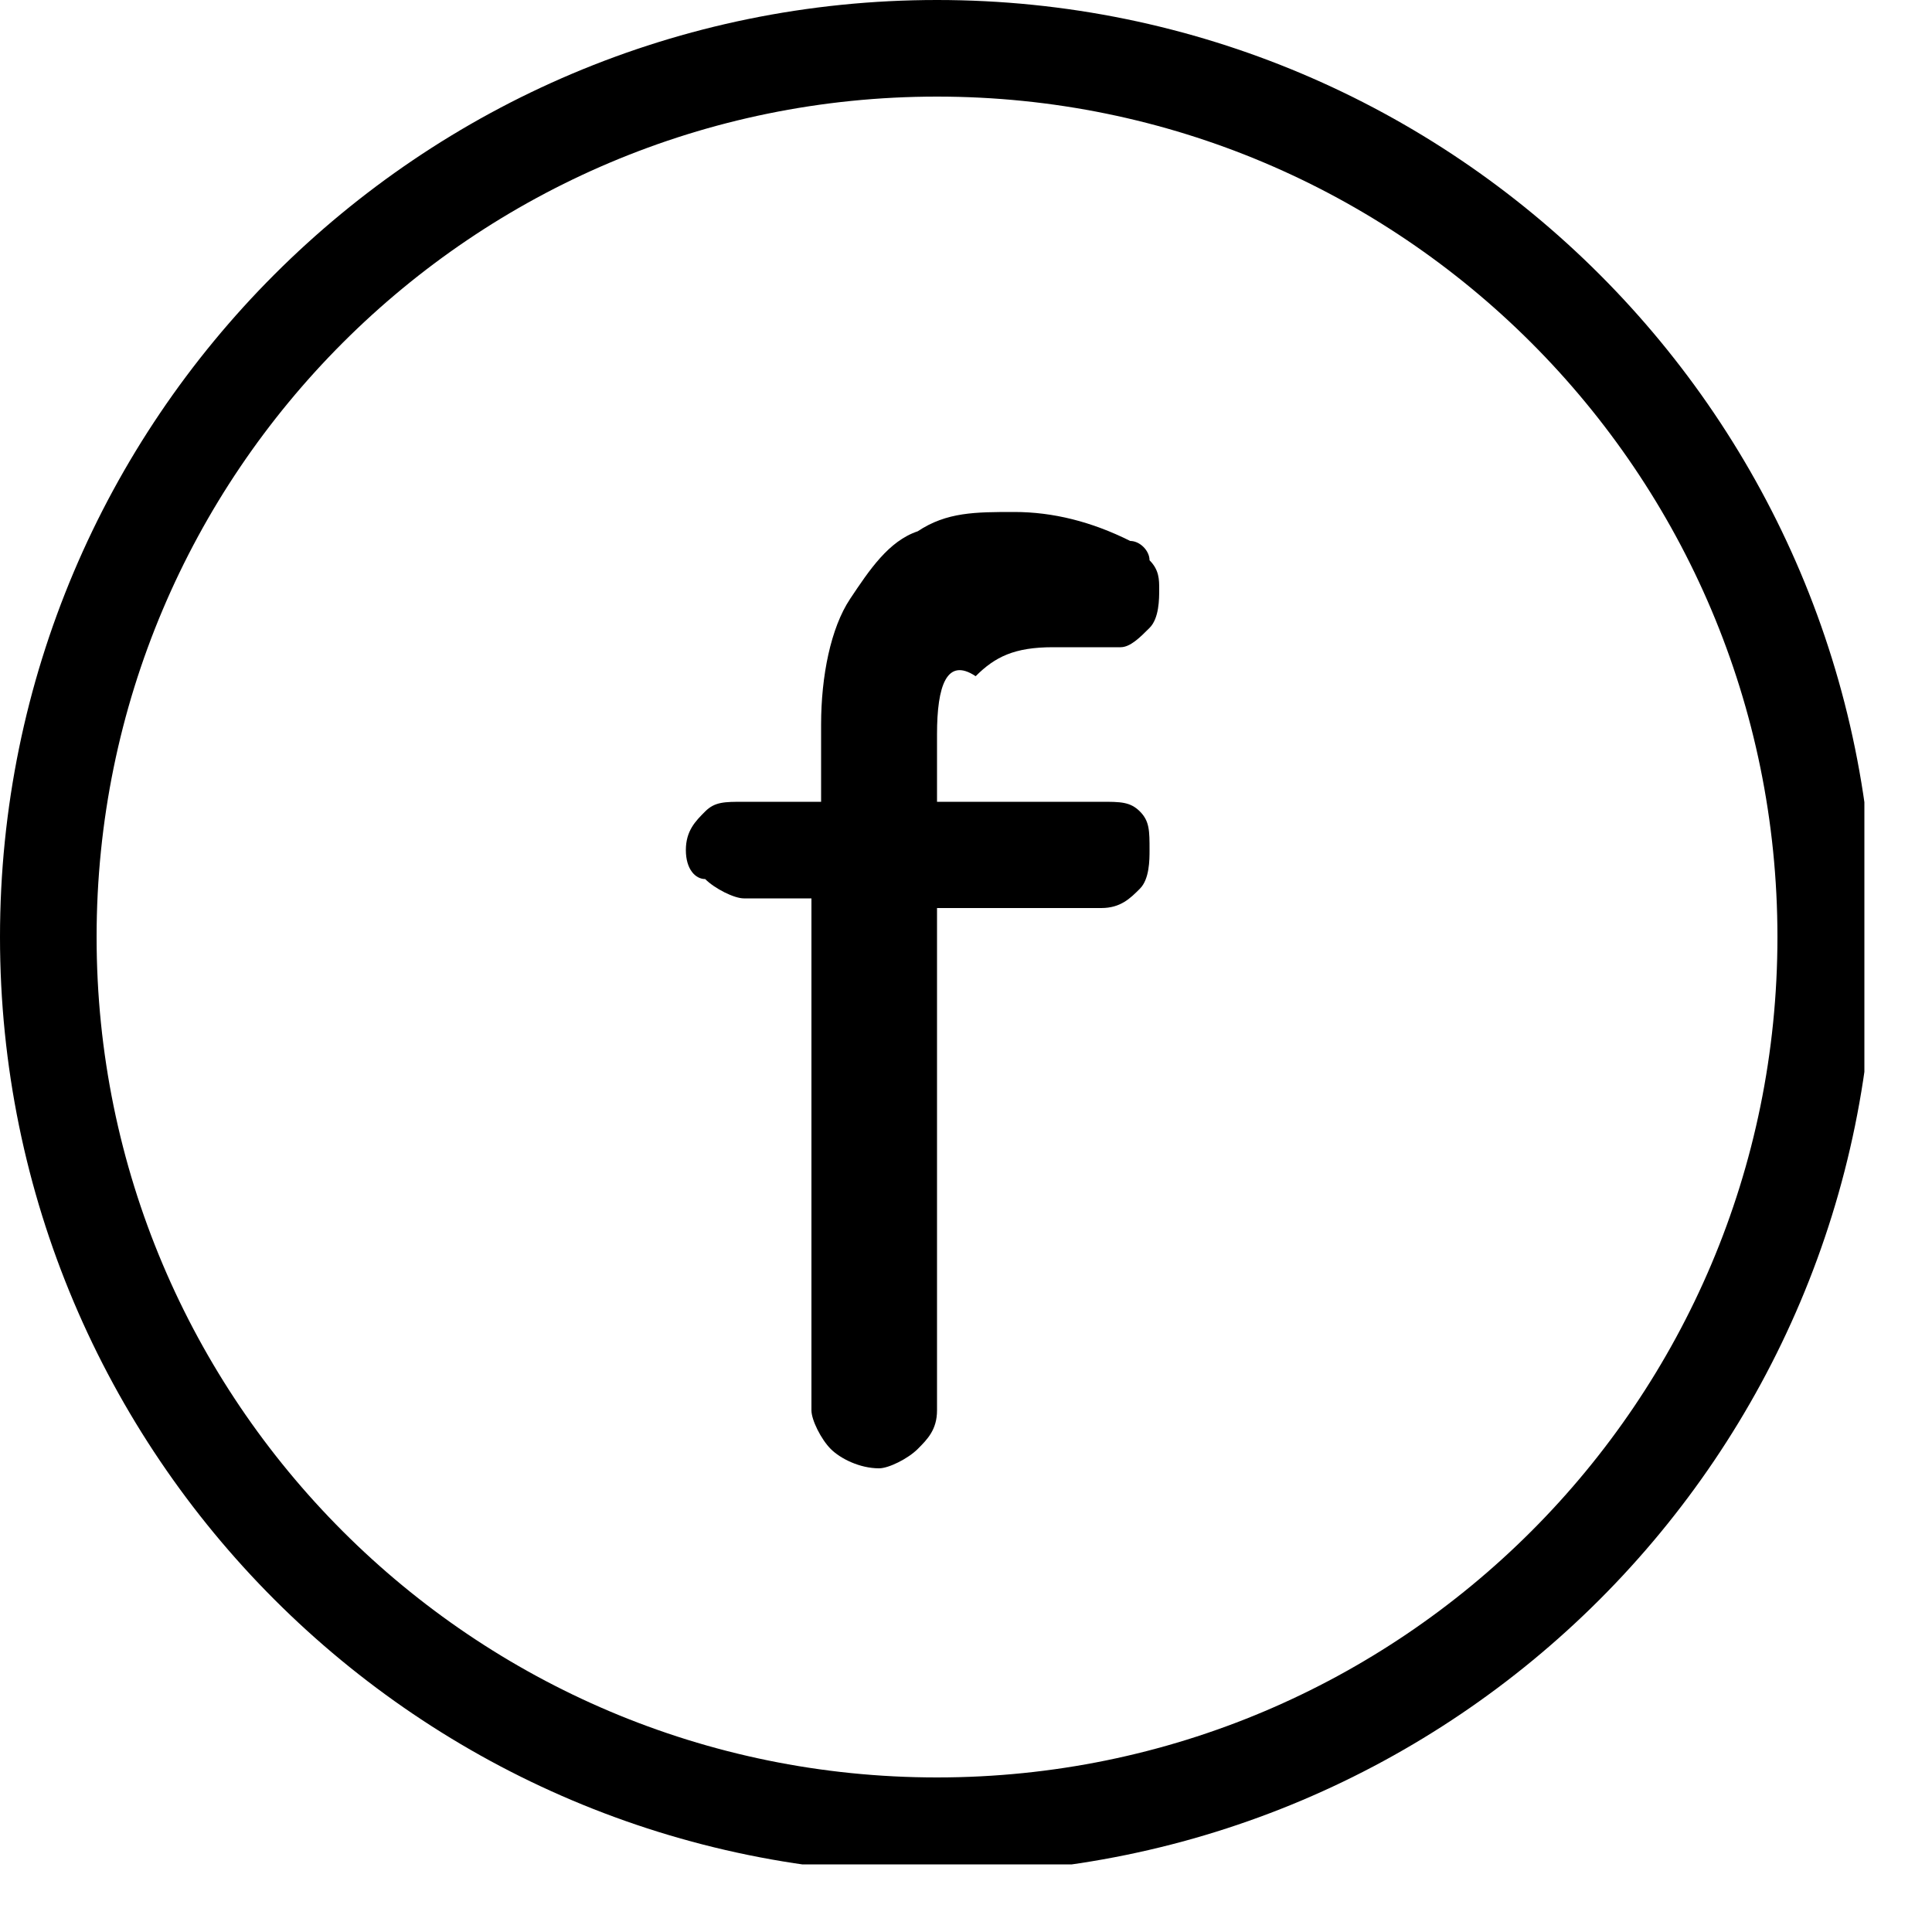 <svg width="20" height="20" viewBox="0 0 20 20" fill="none" xmlns="http://www.w3.org/2000/svg">
<g clip-path="url(#clip0)">
<path d="M8.6 15C8.5 14.9 8.4 14.7 8.4 14.6V9.3H7.7C7.6 9.3 7.4 9.2 7.3 9.1C7.2 9.1 7.1 9 7.1 8.8C7.1 8.6 7.2 8.5 7.3 8.4C7.4 8.3 7.5 8.3 7.7 8.3H8.5V7.5C8.5 7 8.6 6.5 8.8 6.2C9 5.9 9.2 5.6 9.5 5.5C9.8 5.3 10.1 5.3 10.5 5.3C10.9 5.3 11.3 5.4 11.7 5.6C11.8 5.6 11.9 5.7 11.9 5.8C12 5.9 12 6 12 6.1C12 6.2 12 6.4 11.9 6.5C11.8 6.6 11.7 6.7 11.6 6.7C11.5 6.7 11.4 6.7 11.3 6.7C11.1 6.7 11 6.7 10.9 6.7C10.5 6.7 10.3 6.8 10.1 7C9.8 6.8 9.7 7.1 9.7 7.6V8.3H11.4C11.6 8.3 11.7 8.3 11.8 8.4C11.9 8.5 11.9 8.6 11.9 8.8C11.9 8.9 11.9 9.1 11.8 9.2C11.7 9.3 11.6 9.4 11.4 9.4H9.7V14.6C9.7 14.8 9.6 14.9 9.5 15C9.4 15.1 9.2 15.2 9.1 15.2C8.9 15.2 8.7 15.1 8.6 15Z" fill="black"/>
<path d="M9.7 18.9C14.781 18.9 18.9 14.781 18.9 9.7C18.9 4.619 14.781 0.5 9.7 0.5C4.619 0.5 0.5 4.619 0.5 9.7C0.5 14.781 4.619 18.9 9.7 18.9Z" stroke="black" stroke-miterlimit="10" stroke-linecap="round"/>
</g>
<defs>
<clipPath id="clip0">
<rect width="19.3" height="19.3" fill="white"/>
</clipPath>
</defs>
</svg>
